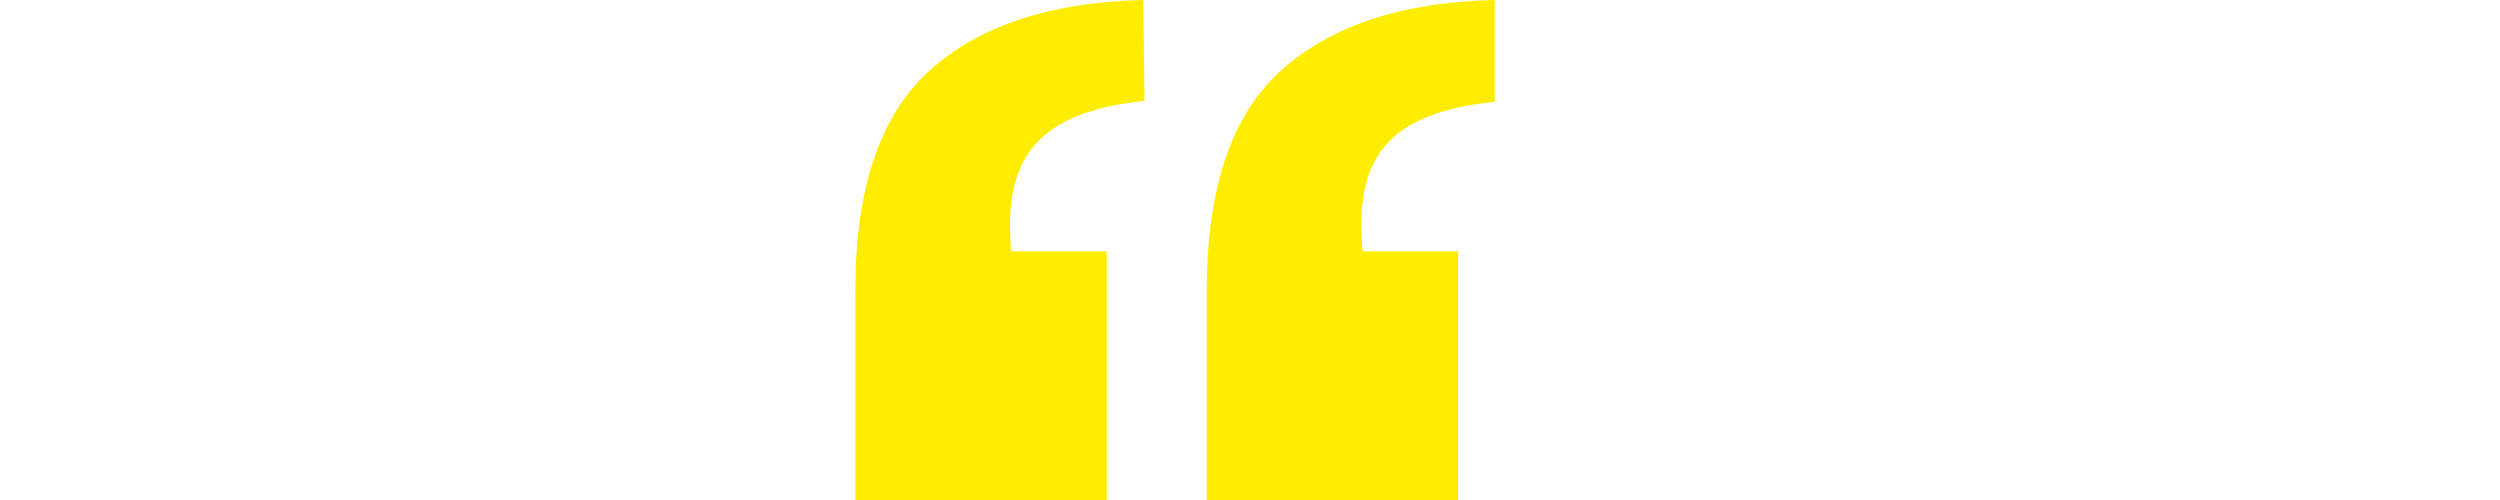 <svg xmlns="http://www.w3.org/2000/svg" xmlns:xlink="http://www.w3.org/1999/xlink" width="500" zoomAndPan="magnify" viewBox="0 0 375 75" height="100" preserveAspectRatio="xMidYMid meet" version="1.0"><defs><clipPath id="a037608c04"><path d="M 128.285 0 L 224.285 0 L 224.285 75 L 128.285 75 Z M 128.285 0 " clip-rule="nonzero"/></clipPath></defs><g clip-path="url(#a037608c04)"><path fill="#ffed00" d="M 151.684 37.711 L 166.012 37.711 L 166.012 75 L 128.301 75 L 128.301 43.566 C 128.301 28.188 132.051 17.172 139.527 10.492 C 147.008 3.812 157.668 0.316 171.488 0 L 171.68 15.125 C 155.203 16.855 150.441 24.059 151.684 37.711 Z M 204.395 37.711 L 218.723 37.711 L 218.723 75 L 181.012 75 L 181.012 43.566 C 181.012 28.188 184.762 17.172 192.238 10.492 C 199.719 3.812 210.379 0.316 224.199 0 L 224.199 15.273 C 207.723 16.98 203.152 24.059 204.395 37.711 Z M 204.395 37.711 " fill-opacity="1" fill-rule="nonzero"/></g></svg>